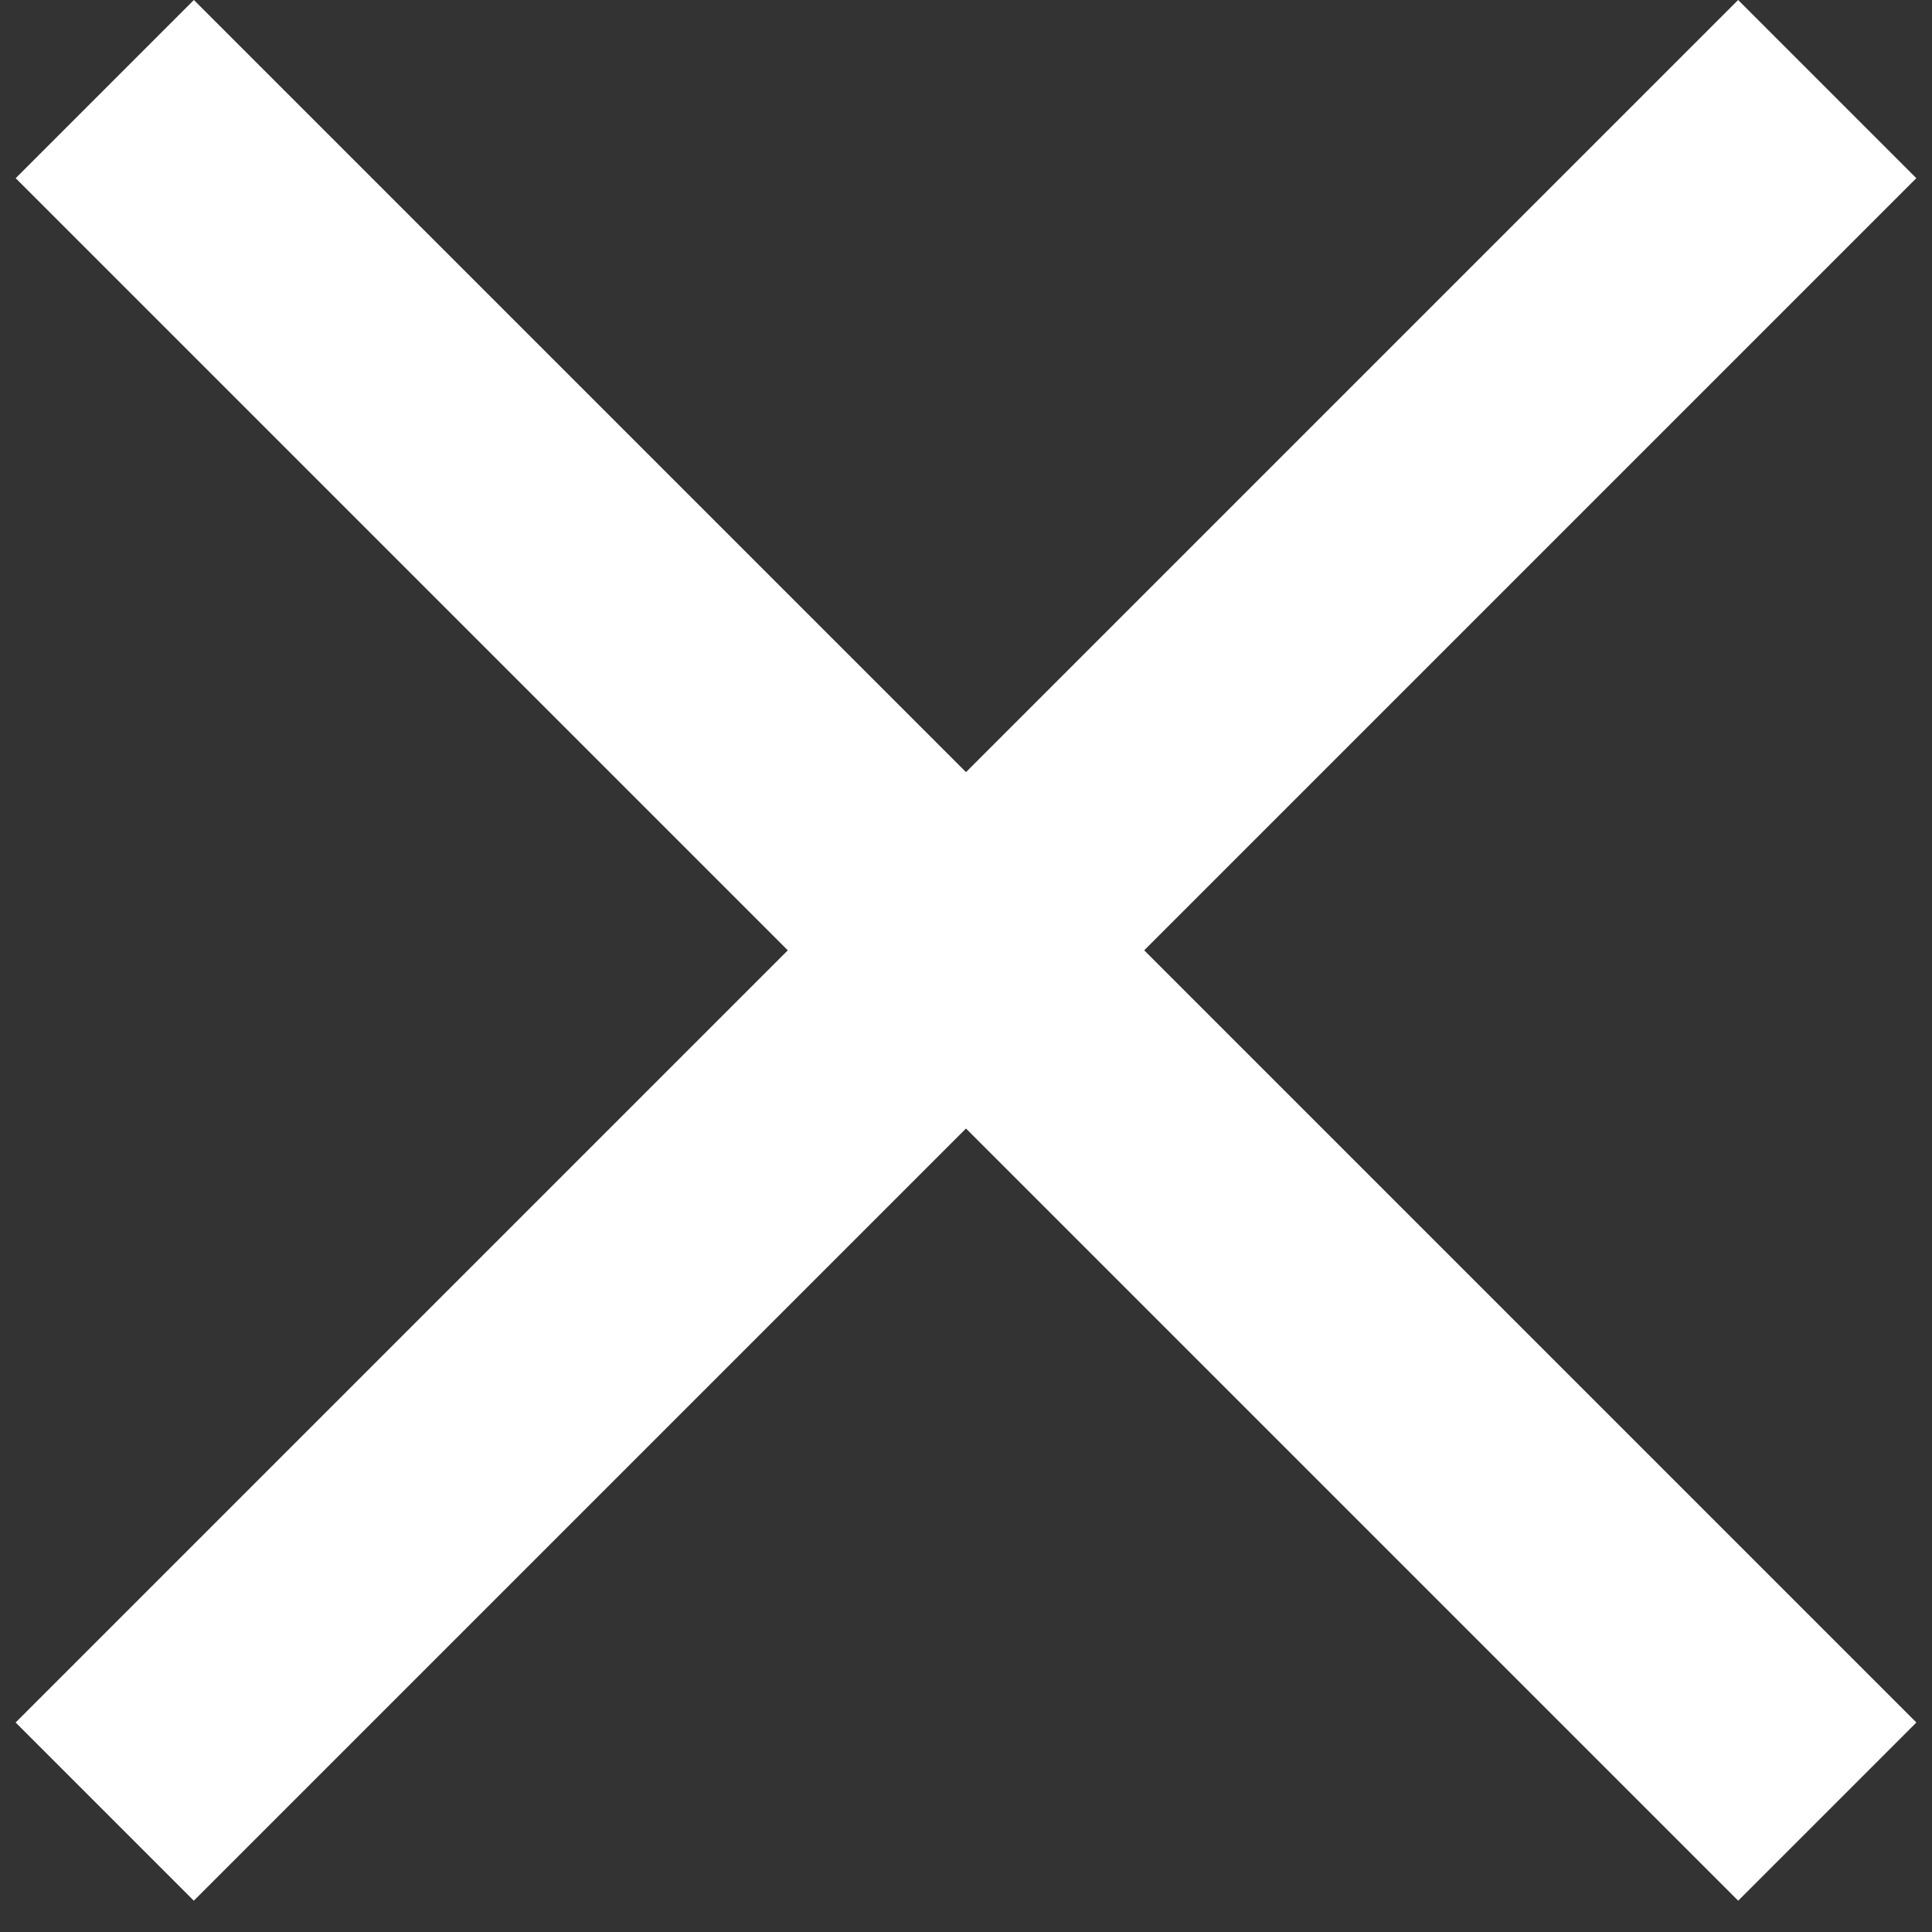 <?xml version="1.0" encoding="UTF-8"?> <svg xmlns="http://www.w3.org/2000/svg" width="23" height="23" viewBox="0 0 23 23" fill="none"><rect x="0" y="0" width="23" height="23" fill="#333333" stroke="none"/><rect x="2.308" width="29" height="3" transform="rotate(45 2.308 0)" fill="white"></rect><rect x="0.186" y="20.506" width="29" height="3" transform="rotate(-45 0.186 20.506)" fill="white"></rect></svg> 
